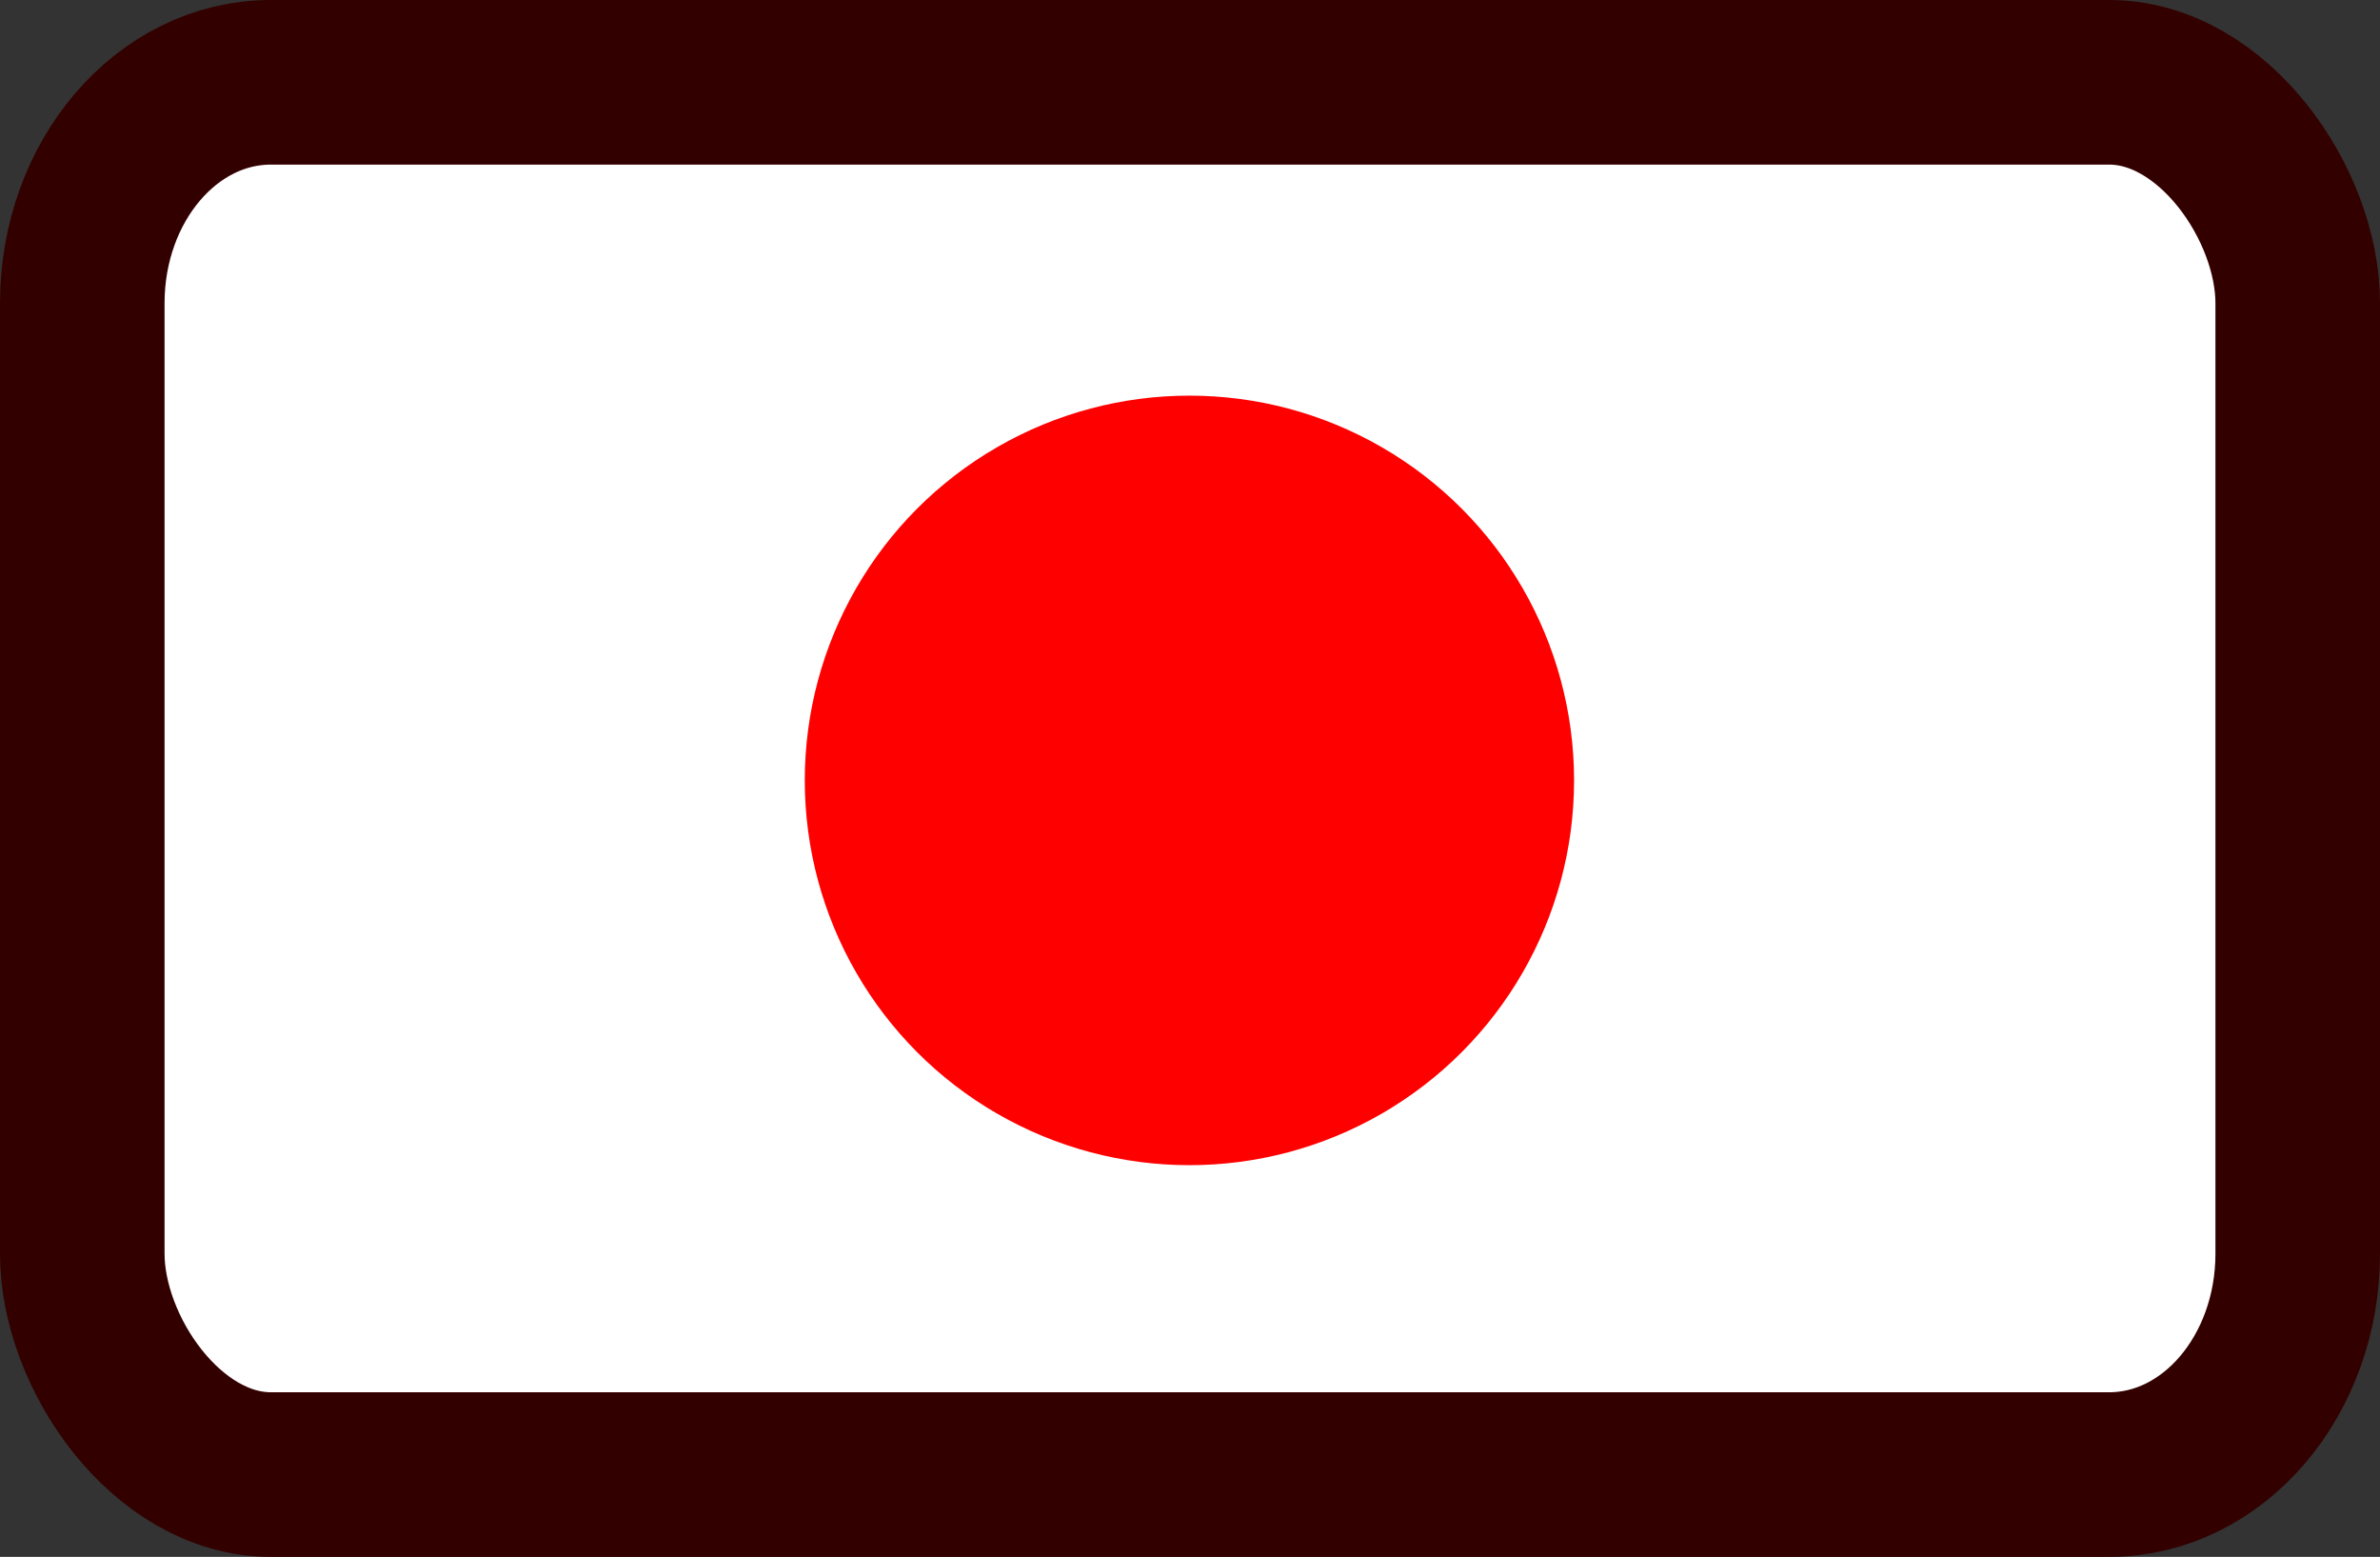 <?xml version="1.0" encoding="UTF-8" standalone="no"?>
<svg
   width="28.926"
   height="18.916"
   viewBox="0 0 28.926 18.916"
   version="1.1"
   id="svg8"
   xmlns="http://www.w3.org/2000/svg"
   xmlns:svg="http://www.w3.org/2000/svg"
   xmlns:rdf="http://www.w3.org/1999/02/22-rdf-syntax-ns#"
   xmlns:cc="http://creativecommons.org/ns#"
   xmlns:dc="http://purl.org/dc/elements/1.1/">
  <rect x="0" y="0" width="28.926" height="18.916" fill="#333333" stroke="none"/>
  <title
     id="title2324">Drapeau japonais</title>
  <defs
     id="defs2" />
  <g
     id="layer3"
     transform="translate(0.448,0.474)"
     mask="none"
     style="stroke:none">
    <rect
       style="display:inline;fill:#ffffff;stroke:none;stroke-width:1;stroke-linecap:round;stroke-linejoin:round;stroke-dasharray:none;stroke-opacity:1;paint-order:stroke markers fill"
       id="rect843-5"
       width="26.926"
       height="16.916"
       x="0.537"
       y="0.542"
       ry="1.422"
       rx="1.422" />
    <g
       id="g2"
       style="display:inline;stroke:none">
      <circle
         style="display:inline;fill:#ff0000;fill-opacity:1;stroke:none;stroke-width:0.5;stroke-dasharray:none;stroke-opacity:1"
         id="path1-2"
         cx="14.008"
         cy="9.008"
         r="4.675" />
    </g>
    <rect
       style="display:inline;fill:none;stroke:#330000;stroke-width:2;stroke-linecap:round;stroke-linejoin:round;stroke-dasharray:none;stroke-opacity:1;paint-order:stroke markers fill"
       id="rect843-5-4"
       width="26.926"
       height="16.916"
       x="0.552"
       y="0.526"
       ry="2.684"
       rx="2.292" />
  </g>
</svg>
